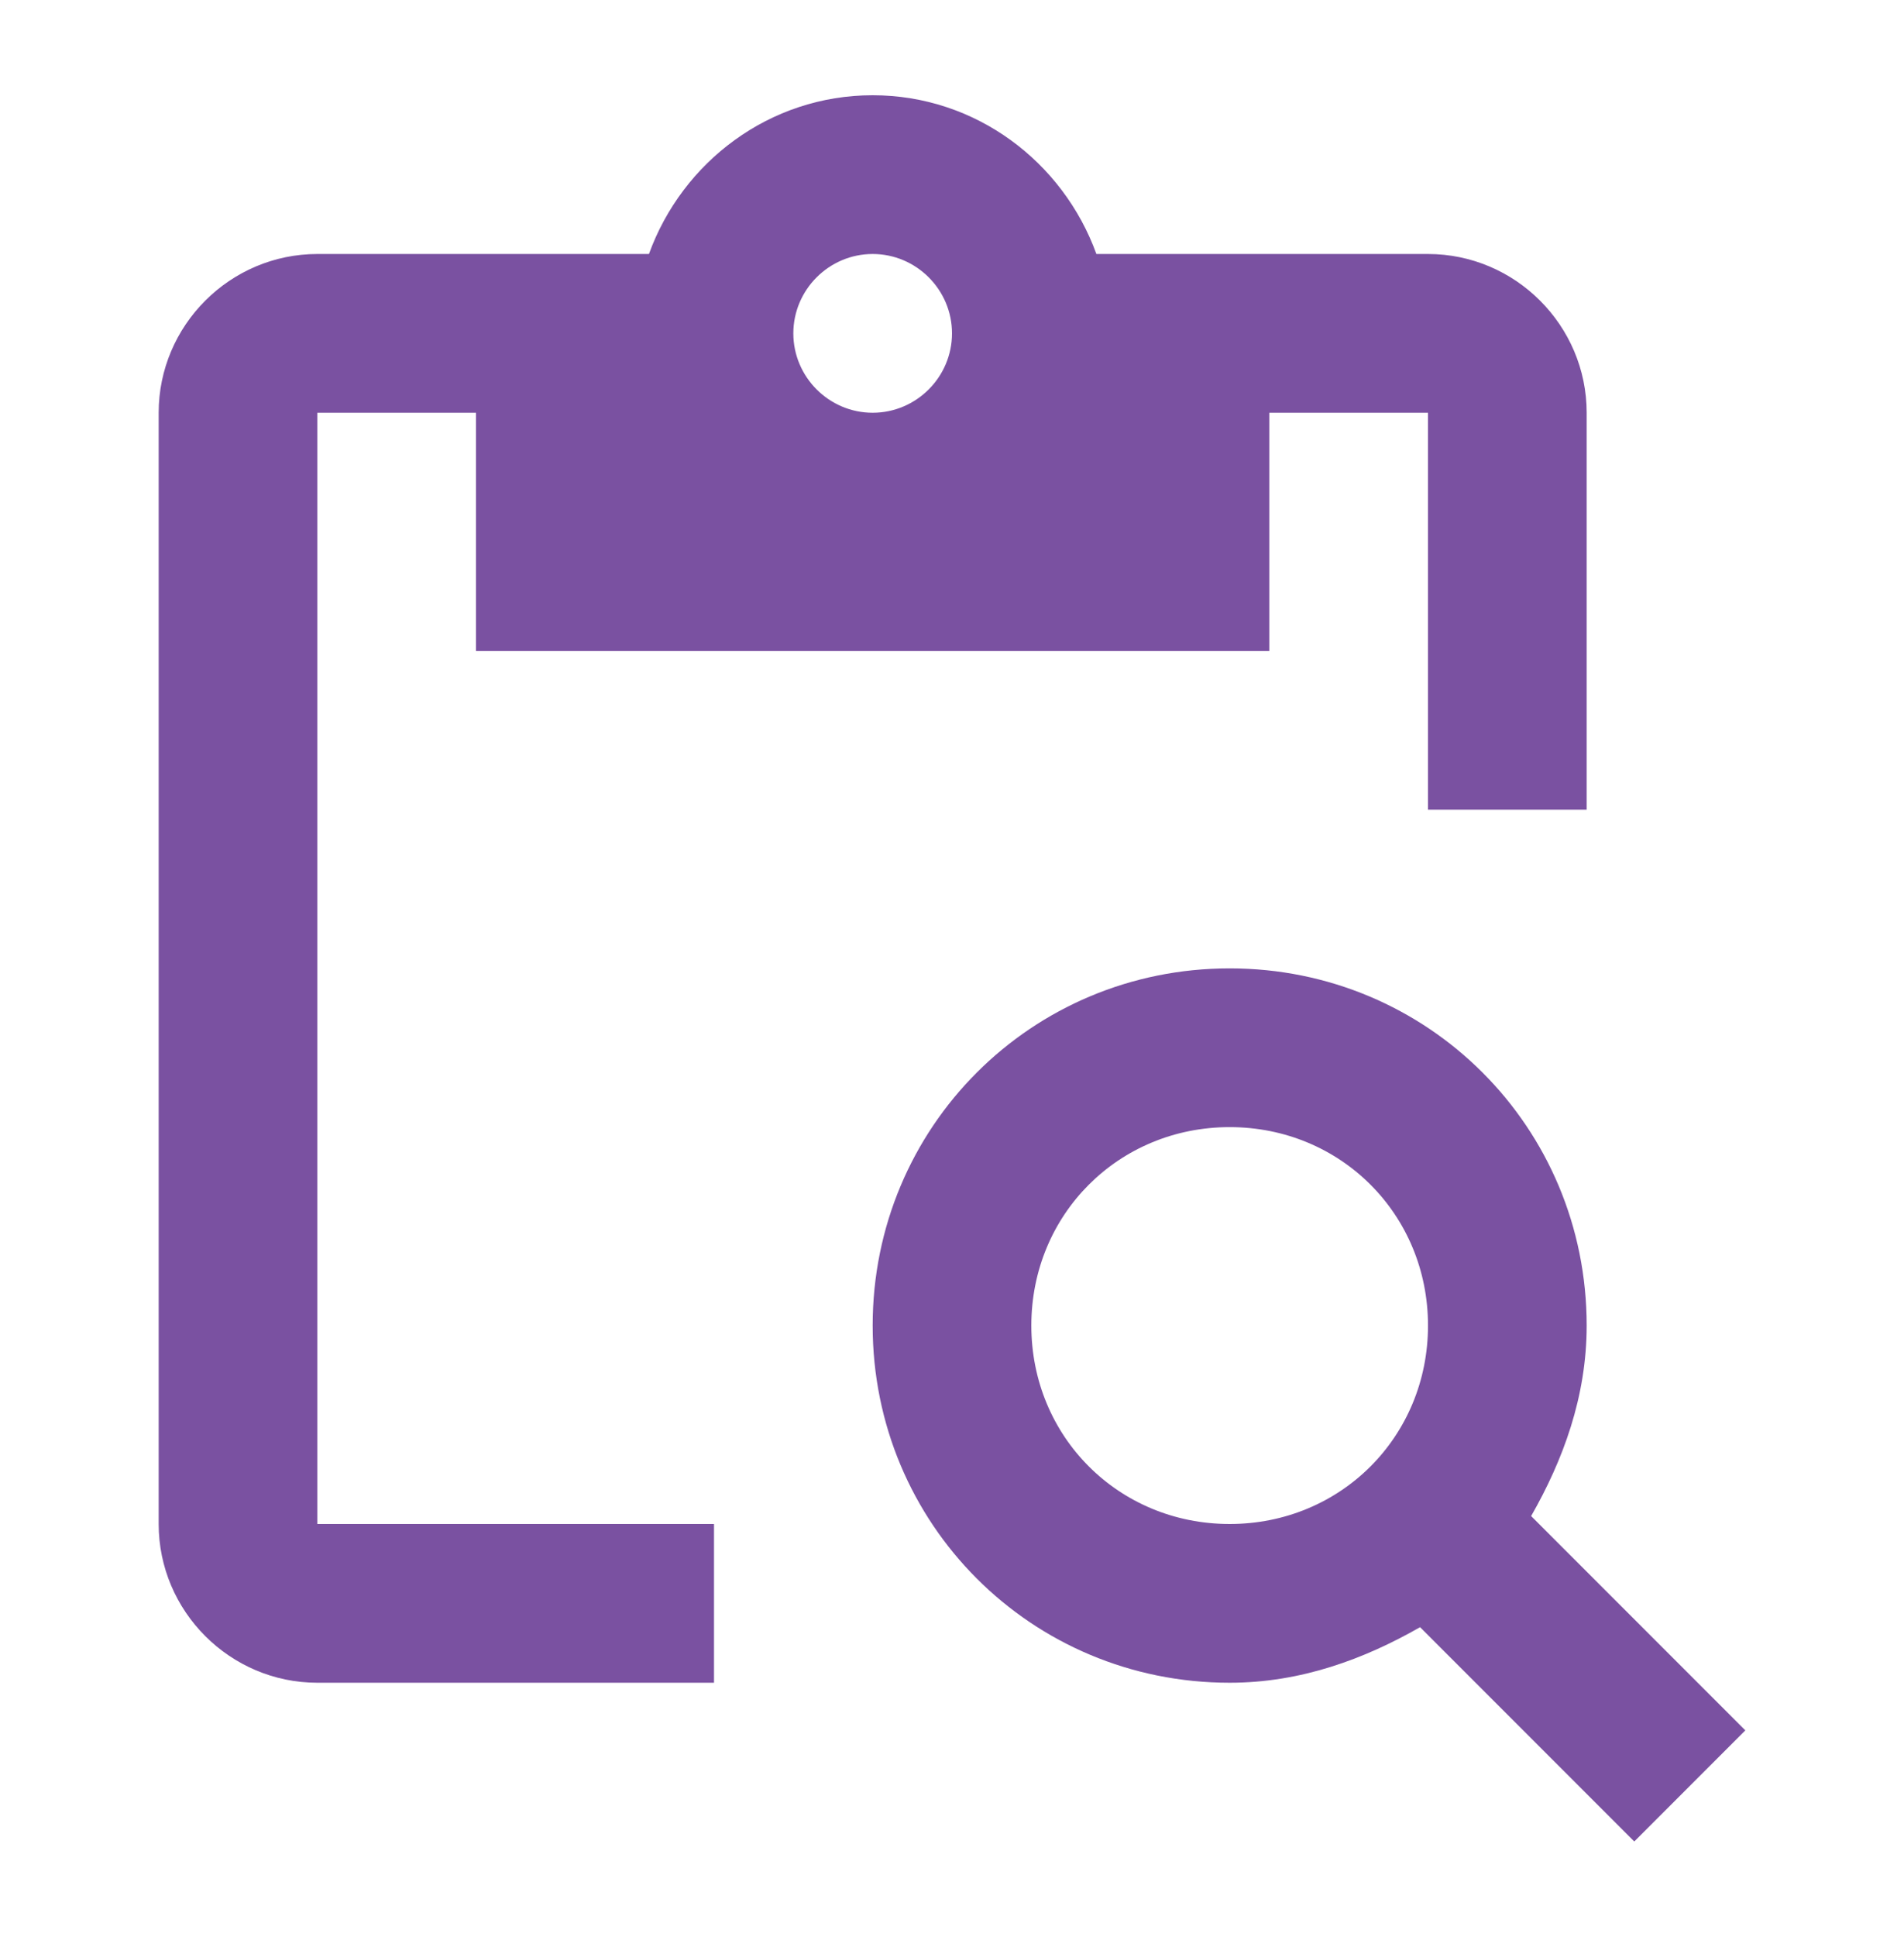 <svg width="60" height="61" viewBox="0 0 60 61" fill="none" xmlns="http://www.w3.org/2000/svg">
<path d="M10 13H15V20.5H40V13H45V25.5H50V13C50 10.25 47.75 8 45 8H34.55C33.5 5.1 30.75 3 27.5 3C24.25 3 21.5 5.1 20.45 8H10C7.25 8 5 10.25 5 13V48C5 50.75 7.25 53 10 53H22.5V48H10V13ZM27.5 8C28.875 8 30 9.125 30 10.5C30 11.875 28.875 13 27.5 13C26.125 13 25 11.875 25 10.5C25 9.125 26.125 8 27.5 8Z" fill="#7A51A1"/>
<path d="M48.25 47.75C49.25 46 50 44 50 41.75C50 35.5 45 30.5 38.75 30.5C32.5 30.5 27.5 35.5 27.5 41.75C27.5 48 32.5 53 38.75 53C41 53 43 52.25 44.75 51.25L51.5 58L55 54.5L48.25 47.75ZM38.75 48C35.25 48 32.5 45.25 32.5 41.75C32.5 38.25 35.25 35.5 38.75 35.5C42.25 35.5 45 38.25 45 41.75C45 45.25 42.25 48 38.75 48Z" fill="#7A51A1"/>
</svg>
